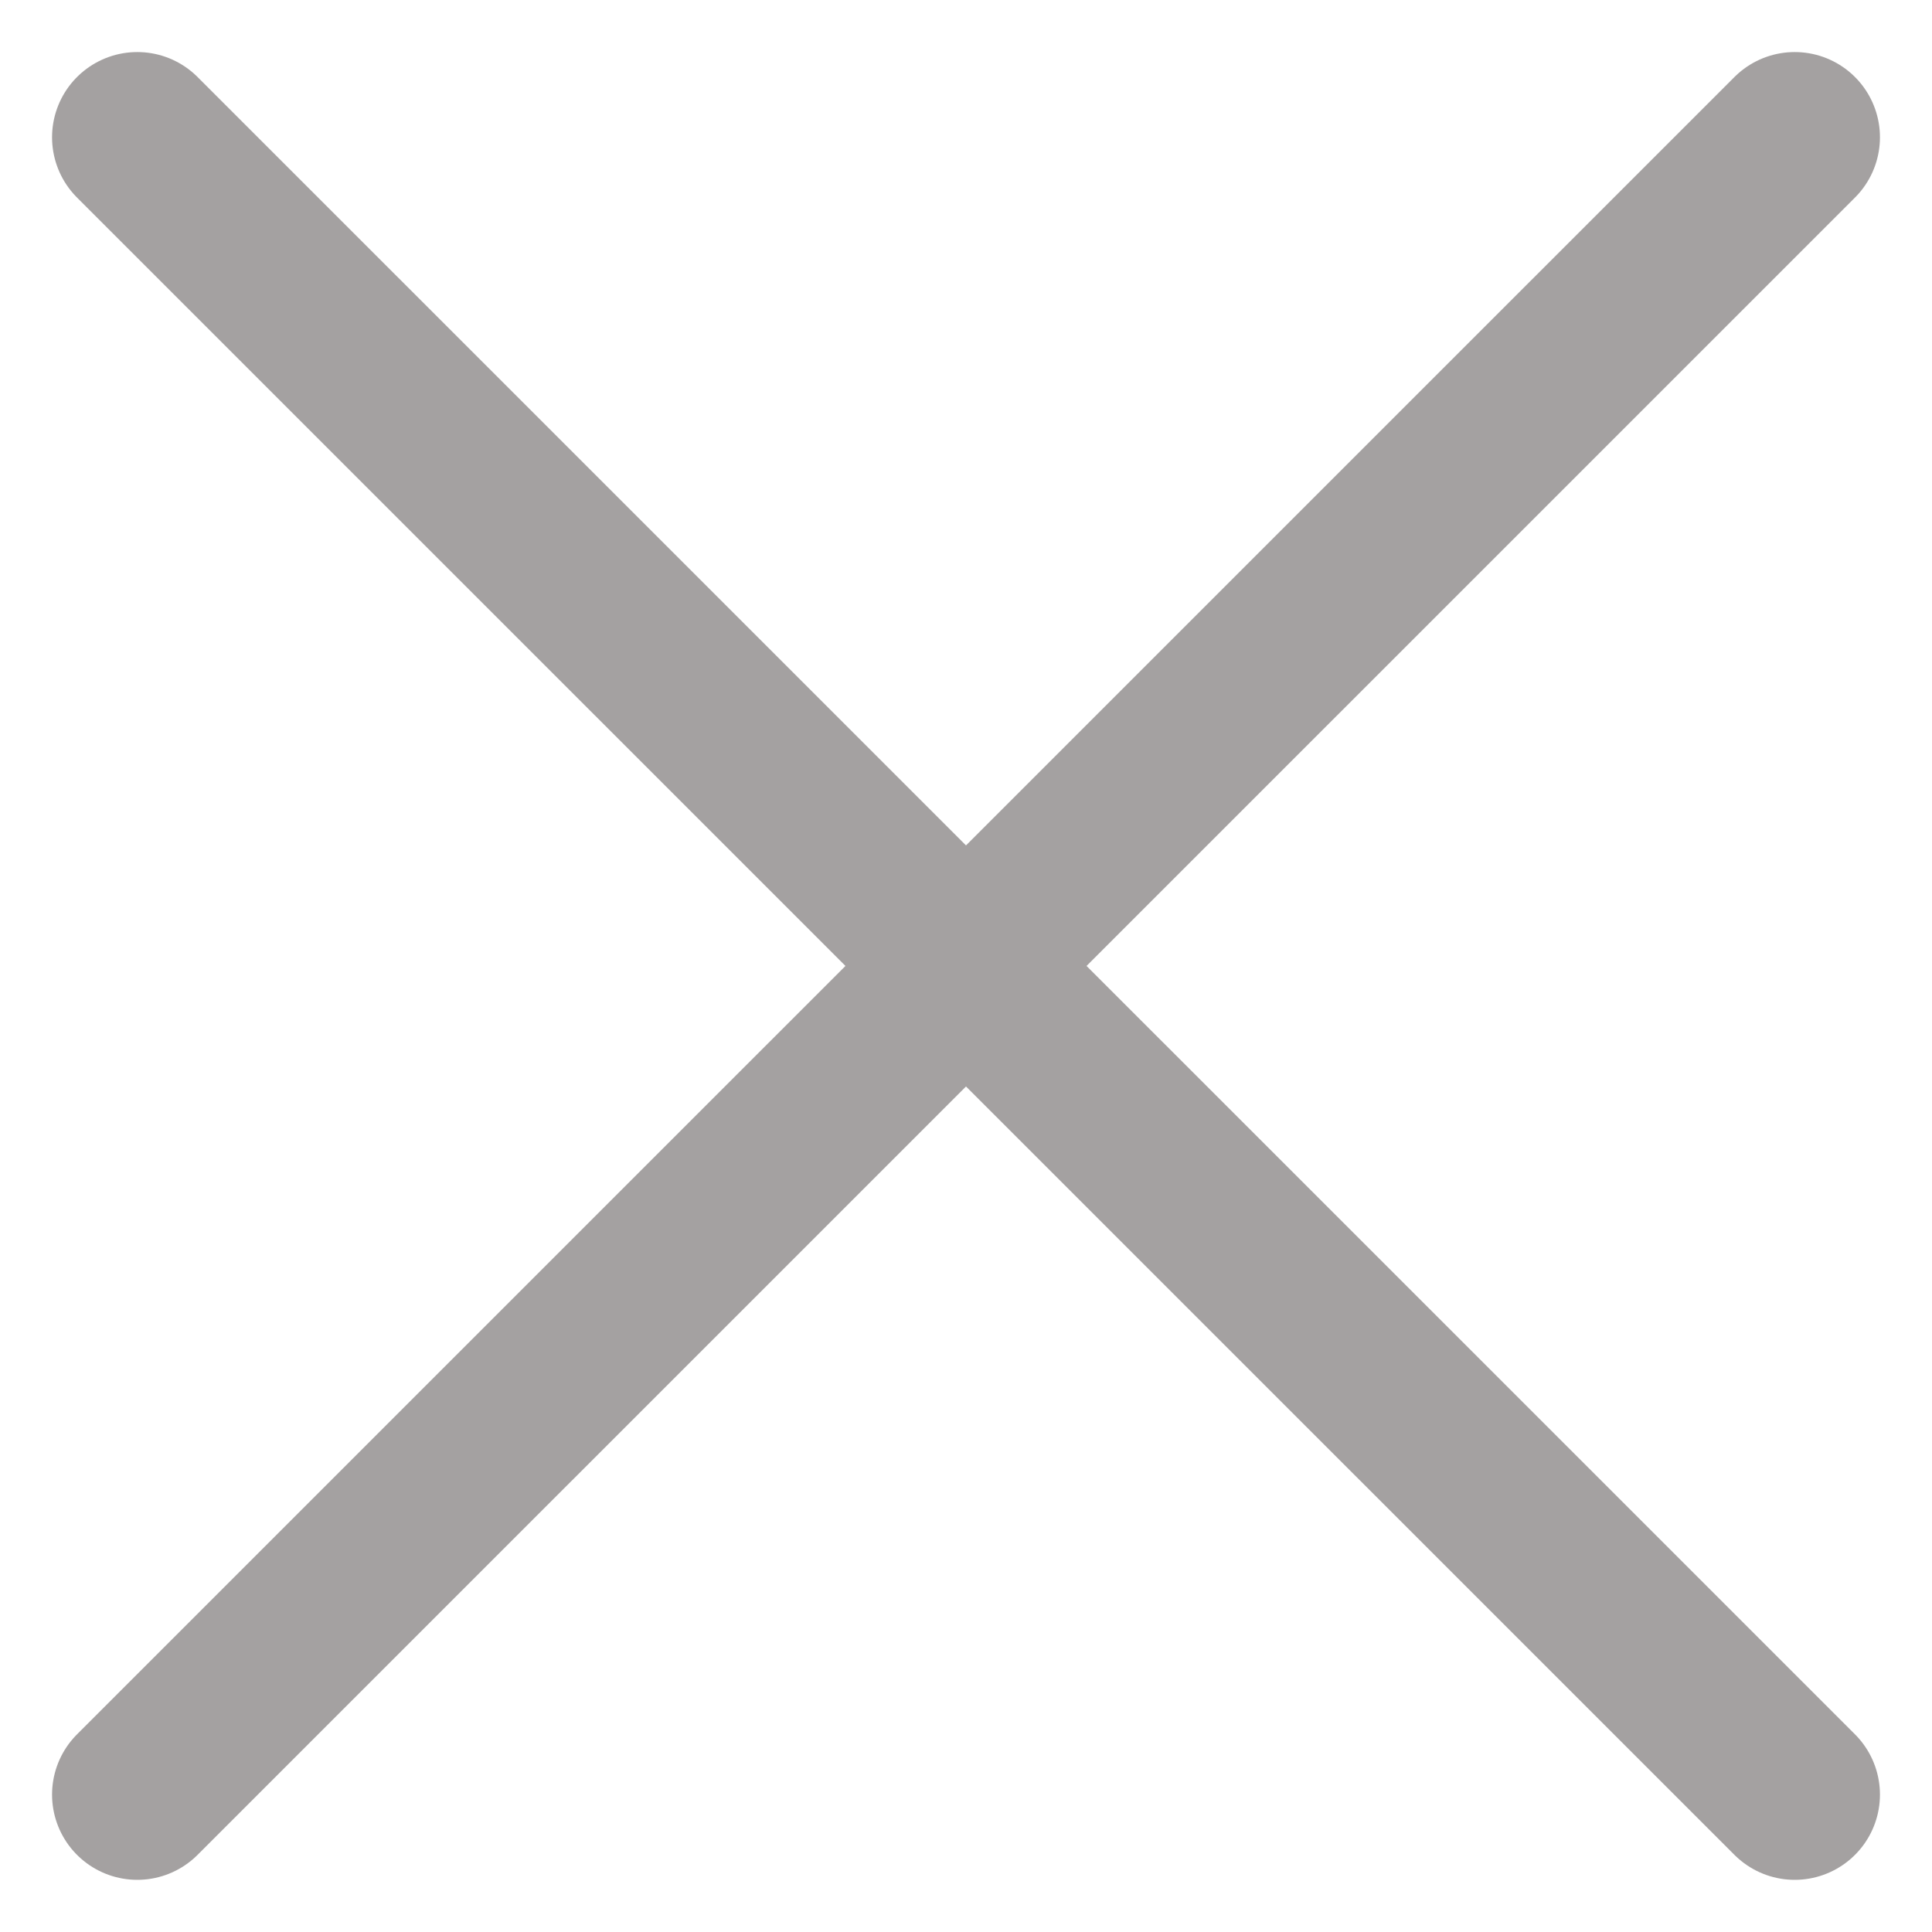 <svg width="17" height="17" viewBox="0 0 17 17" fill="none" xmlns="http://www.w3.org/2000/svg">
<path d="M1.208 1.208L15.792 15.791M15.792 1.208L1.208 15.791" stroke="#A4A1A1" stroke-width="1.5" stroke-linecap="round"/>
</svg>
